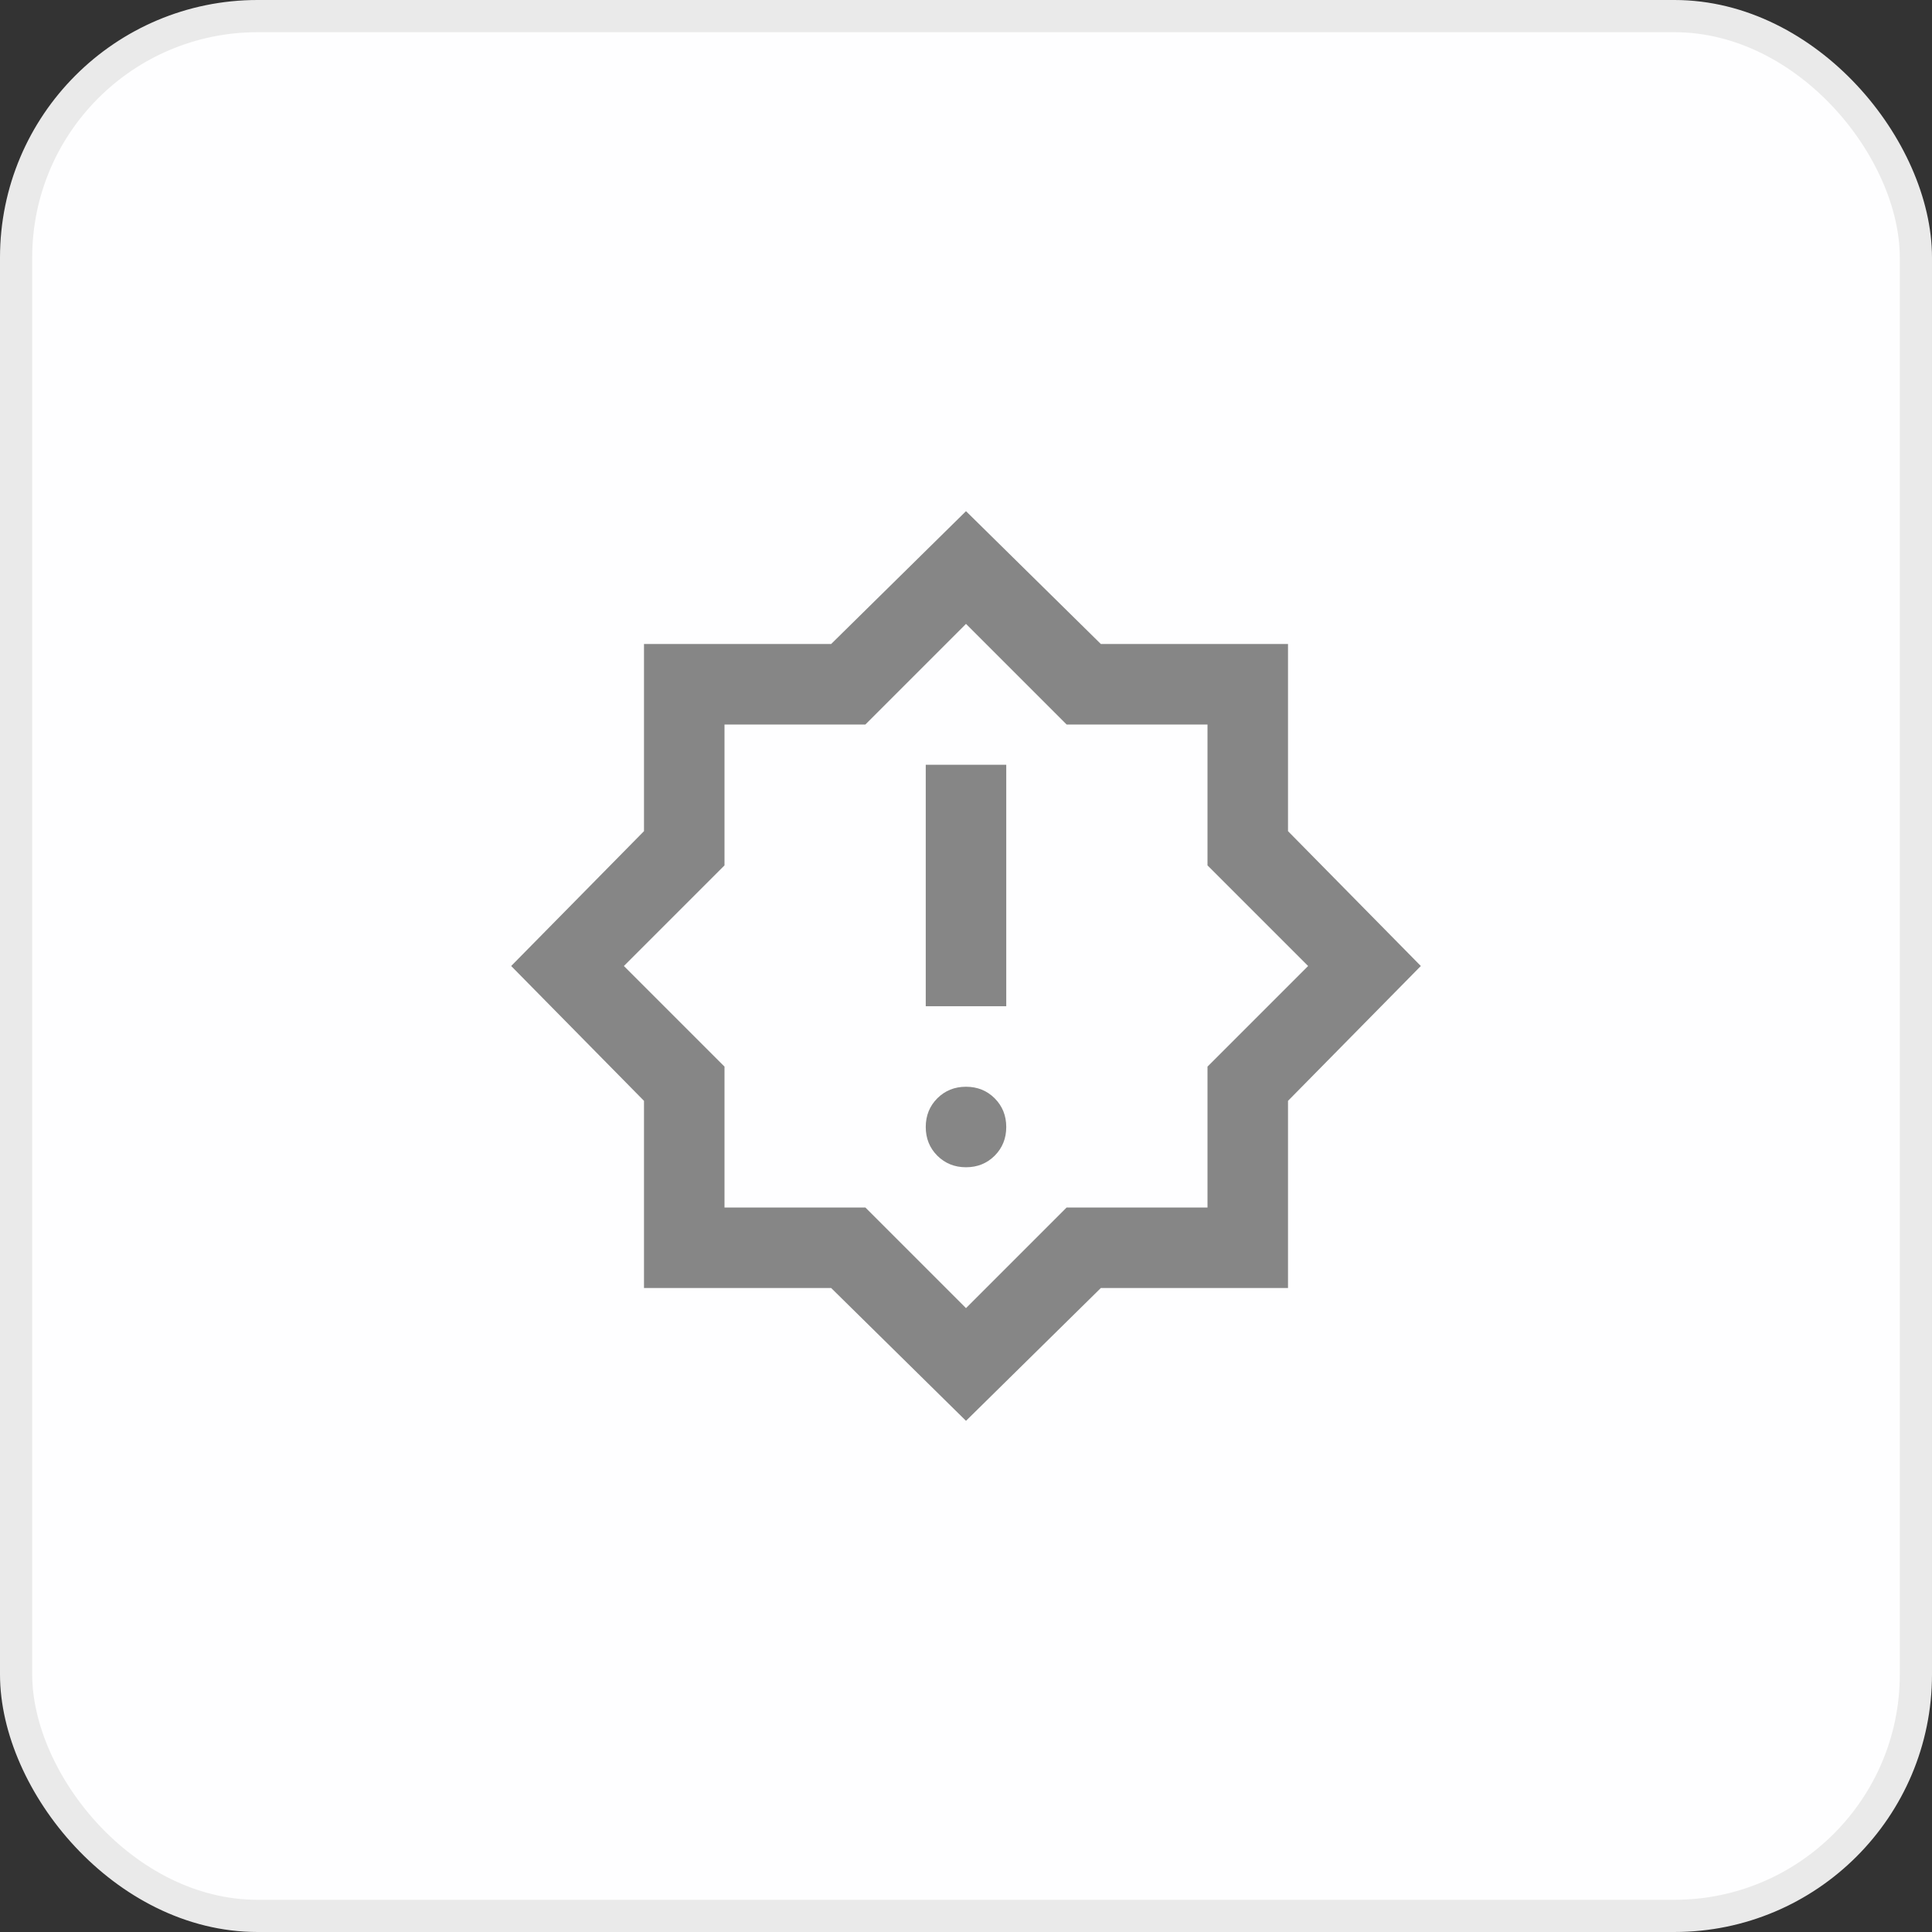 <svg width="60" height="60" viewBox="0 0 60 60" fill="none" xmlns="http://www.w3.org/2000/svg">
<rect x="0" y="0" width="60" height="60" fill="#333333" stroke="none"/>
<rect x="0.5" y="0.5" width="59" height="59" rx="7.5" fill="#FEFEFF" stroke="#EAEAEA"/>
<mask id="mask0_15334_34210" style="mask-type:alpha" maskUnits="userSpaceOnUse" x="15" y="15" width="30" height="30">
<rect x="15" y="15" width="30" height="30" fill="#D9D9D9"/>
</mask>
<g mask="url(#mask0_15334_34210)">
<path d="M30 36.25C30.354 36.25 30.651 36.13 30.891 35.891C31.13 35.651 31.25 35.354 31.25 35C31.25 34.646 31.13 34.349 30.891 34.109C30.651 33.87 30.354 33.75 30 33.75C29.646 33.75 29.349 33.87 29.109 34.109C28.87 34.349 28.75 34.646 28.75 35C28.75 35.354 28.87 35.651 29.109 35.891C29.349 36.13 29.646 36.25 30 36.25ZM28.75 31.25H31.25V23.75H28.75V31.25ZM30 44.125L25.812 40H20V34.188L15.875 30L20 25.812V20H25.812L30 15.875L34.188 20H40V25.812L44.125 30L40 34.188V40H34.188L30 44.125ZM30 40.625L33.125 37.5H37.5V33.125L40.625 30L37.5 26.875V22.5H33.125L30 19.375L26.875 22.5H22.5V26.875L19.375 30L22.5 33.125V37.5H26.875L30 40.625Z" fill="#868686"/>
</g>
</svg>
